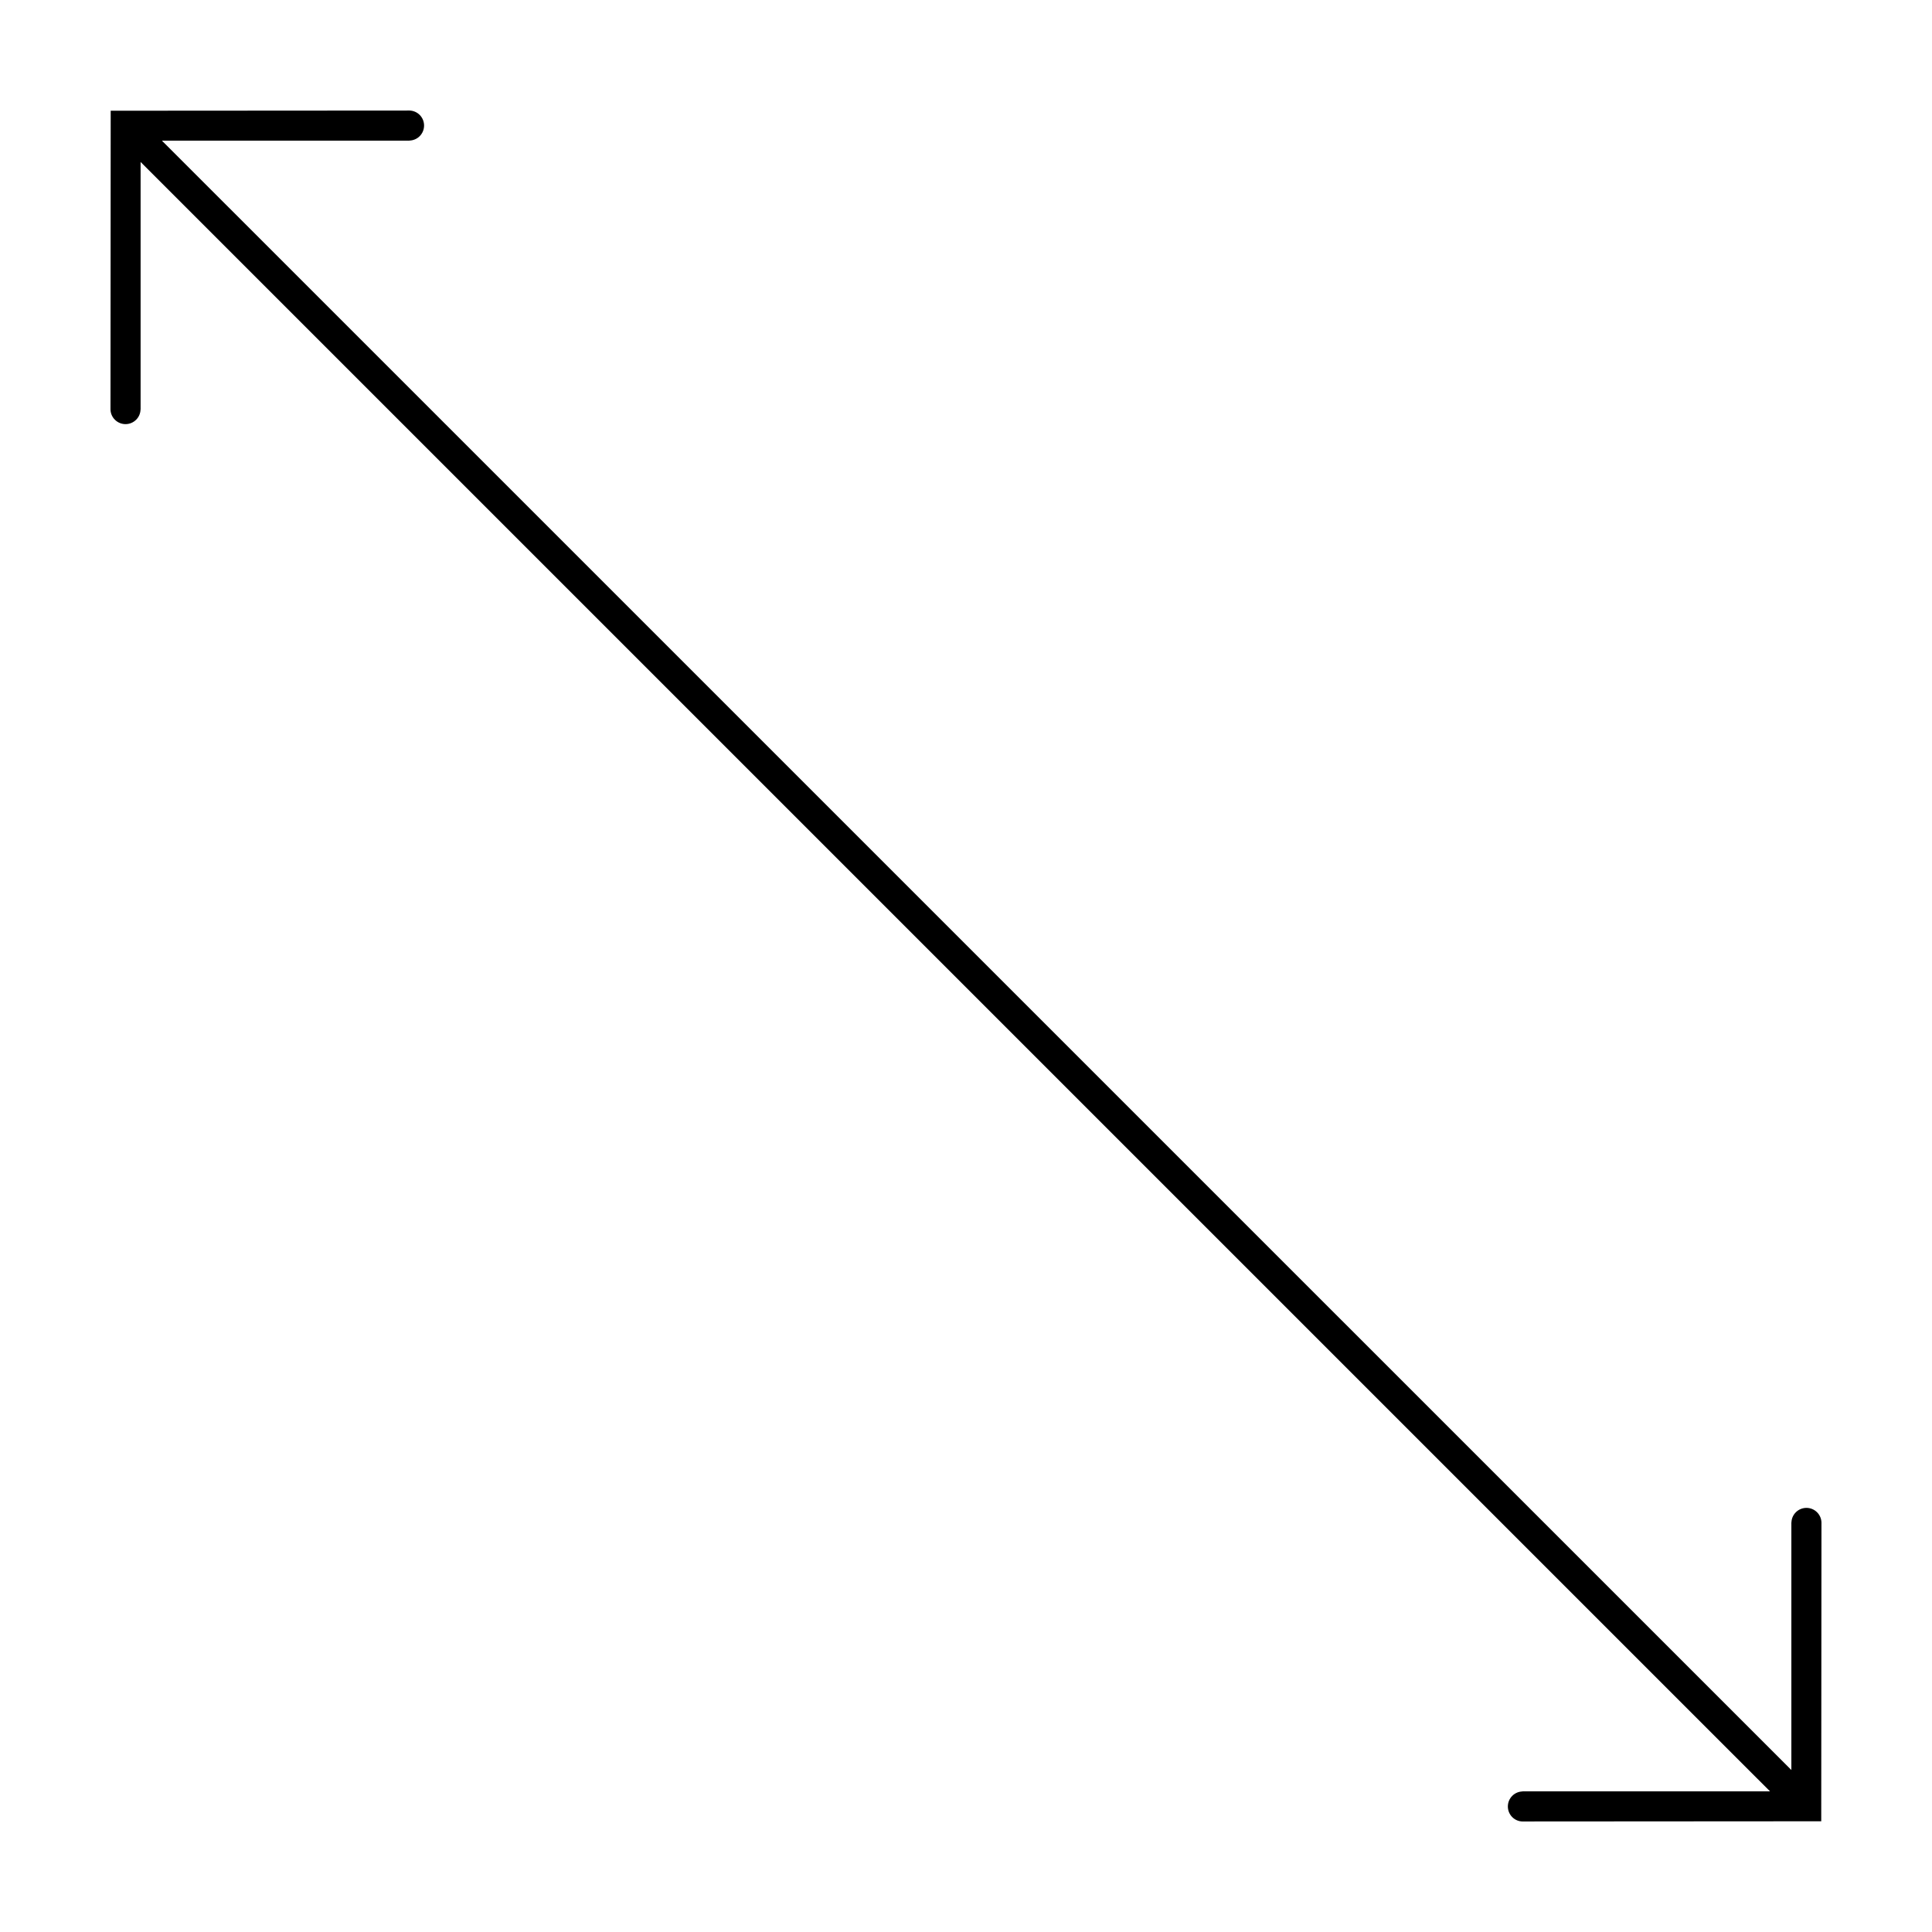 <?xml version="1.0" encoding="UTF-8"?>
<!-- Uploaded to: SVG Repo, www.svgrepo.com, Generator: SVG Repo Mixer Tools -->
<svg fill="#000000" width="800px" height="800px" version="1.1" viewBox="144 144 512 512" xmlns="http://www.w3.org/2000/svg">
 <path d="m625.55 544.78c-1.559-1.566-4.086-1.566-5.648 0-0.742 0.742-1.125 1.715-1.152 2.684h-0.02v65.609l-431.82-431.8h65.609v-0.02c0.977-0.035 1.949-0.414 2.695-1.16 1.559-1.559 1.559-4.086 0-5.648-0.746-0.742-1.719-1.121-2.691-1.156l-0.055 0.004c-0.051 0-79.133 0.051-79.133 0.051s-0.055 79.082-0.055 79.145v0.051c0.031 0.973 0.414 1.945 1.16 2.684 1.559 1.566 4.086 1.566 5.648 0 0.742-0.742 1.125-1.715 1.152-2.684h0.02v-65.617l431.82 431.81h-65.617v0.02c-0.977 0.035-1.949 0.414-2.695 1.16-1.559 1.559-1.559 4.086 0 5.648 0.746 0.742 1.723 1.125 2.691 1.152l0.055-0.004c0.051 0 79.133-0.051 79.133-0.051s0.059-79.078 0.059-79.137v-0.051c-0.027-0.973-0.41-1.941-1.156-2.688z"/>
</svg>